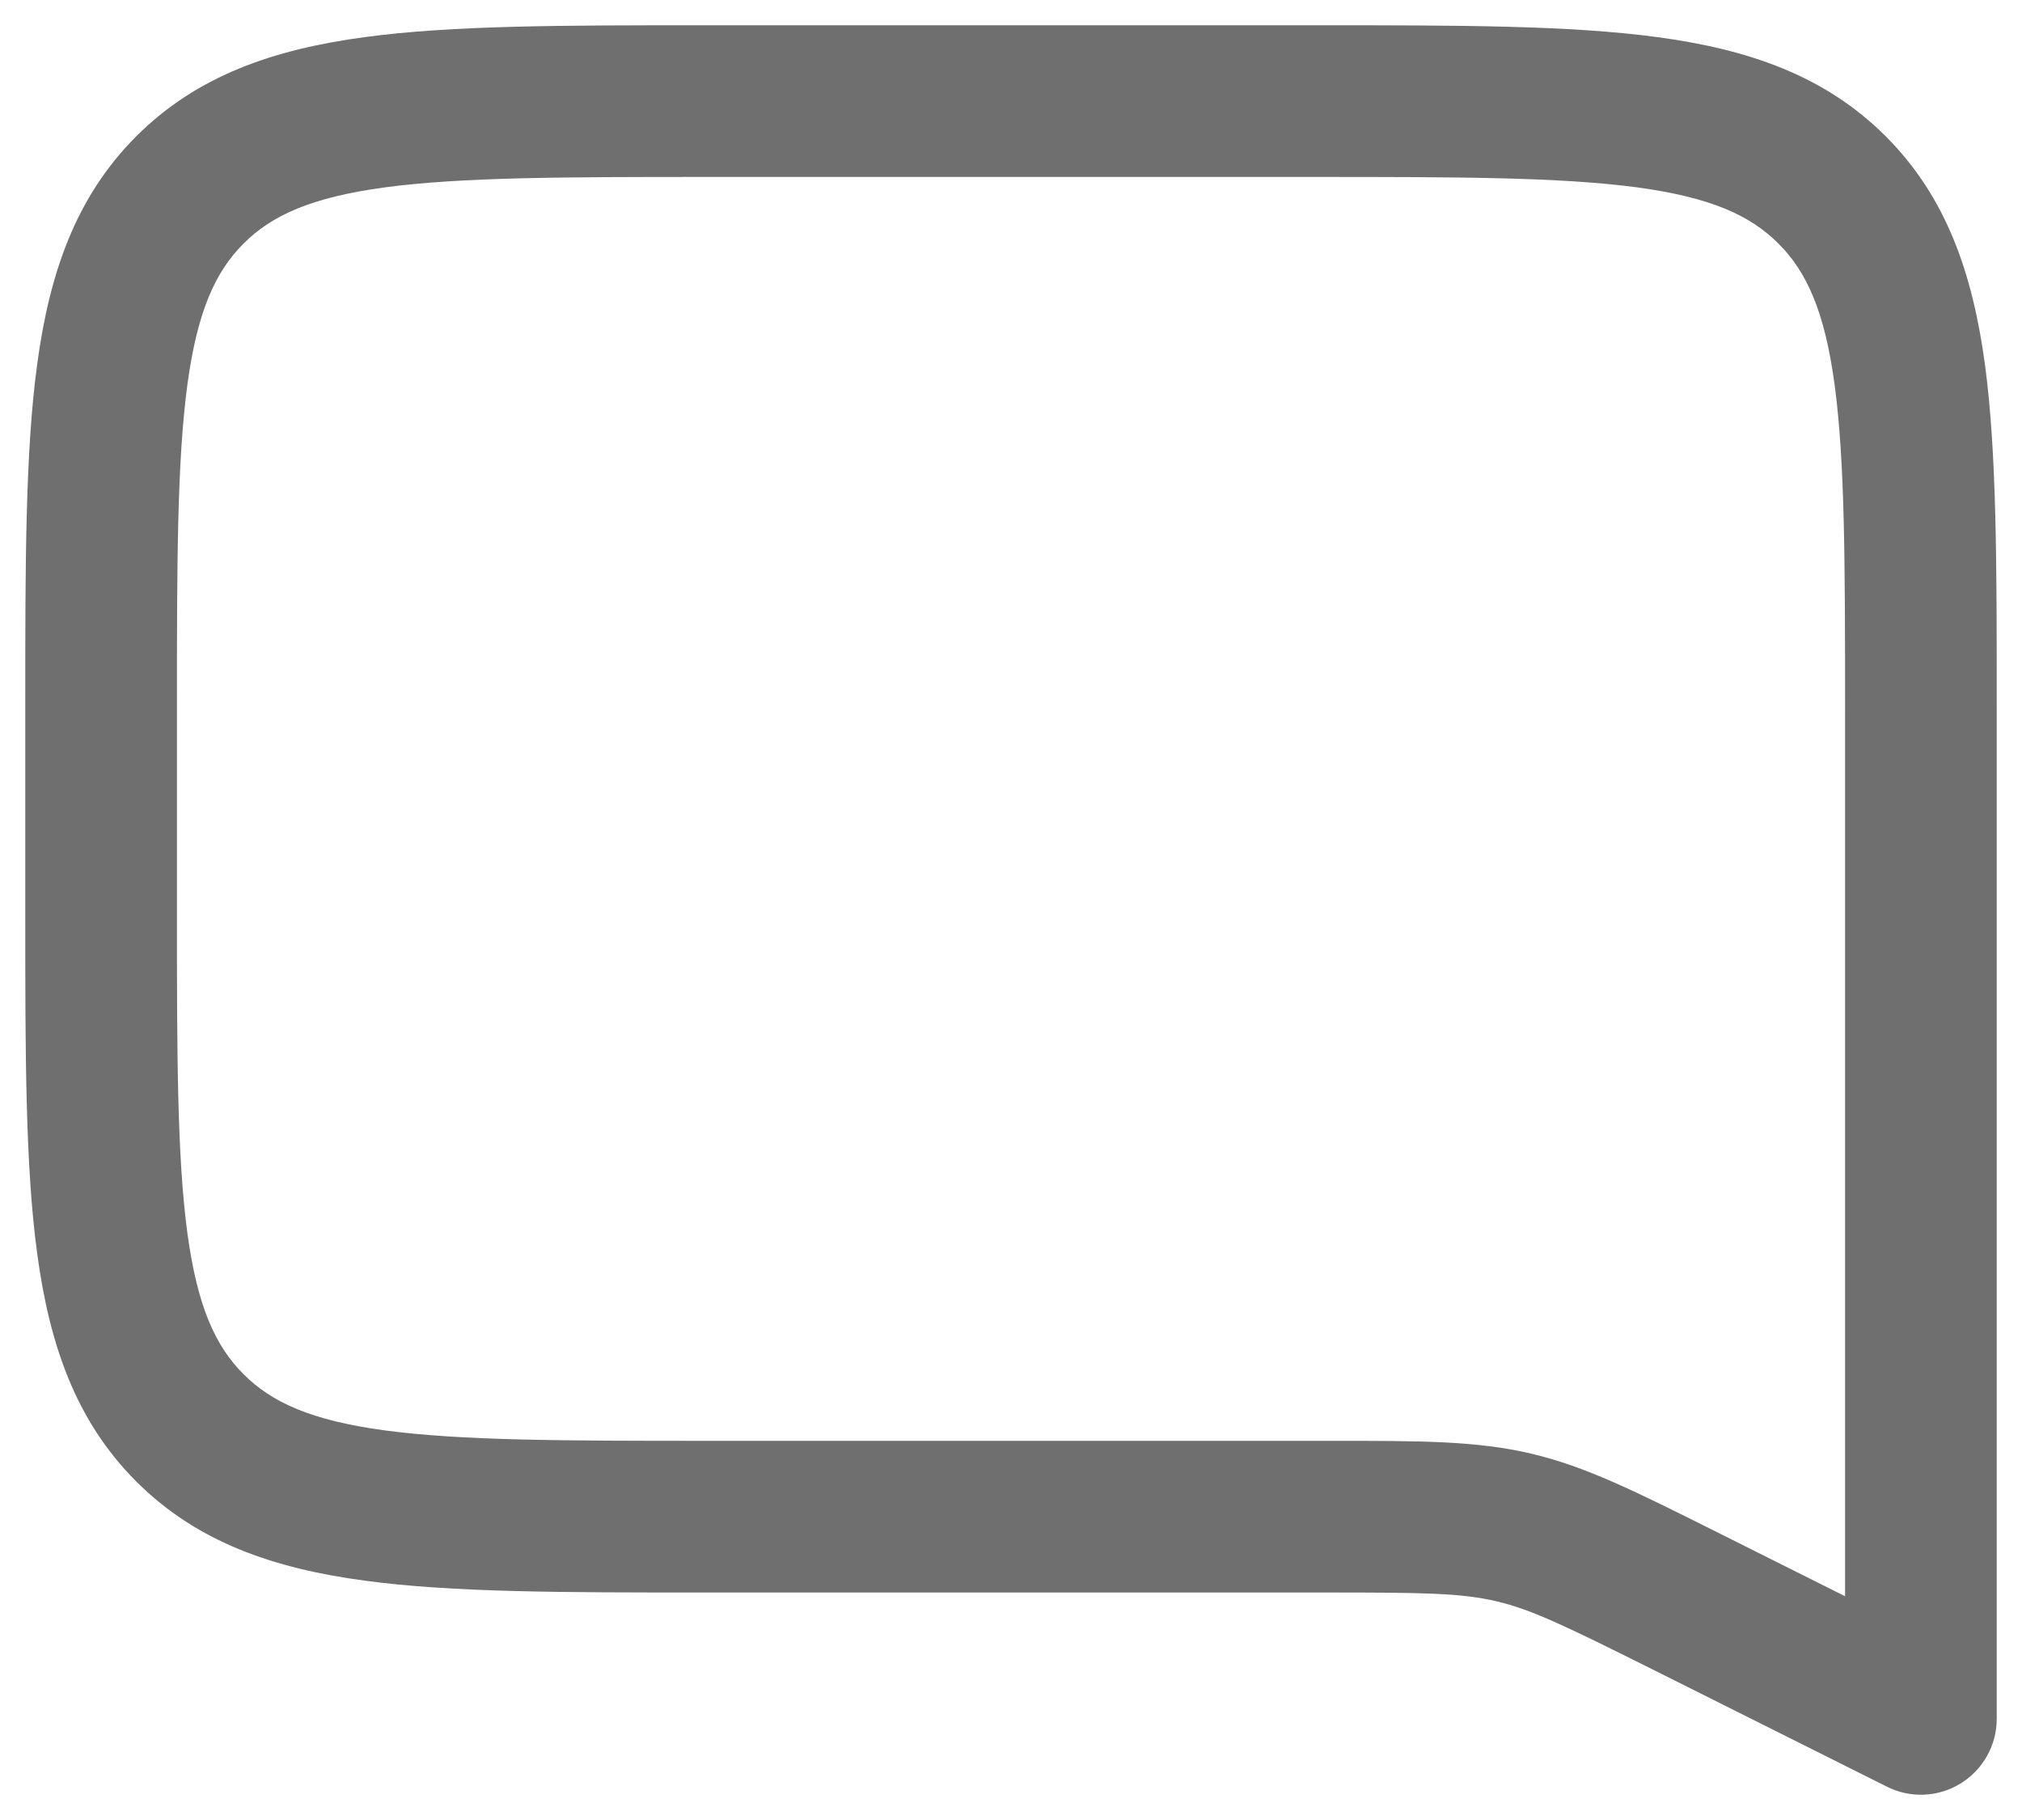 <svg width="20" height="18" viewBox="0 0 20 18" fill="none" xmlns="http://www.w3.org/2000/svg">
<path fill-rule="evenodd" clip-rule="evenodd" d="M6.945 0.25L7 0.25H13L13.055 0.25C14.422 0.25 15.525 0.25 16.392 0.367C17.292 0.488 18.05 0.746 18.652 1.348C19.254 1.95 19.512 2.708 19.634 3.608C19.75 4.475 19.75 5.578 19.75 6.945V7V17C19.75 17.26 19.615 17.501 19.394 17.638C19.173 17.775 18.897 17.787 18.665 17.671L16.354 16.515C15.483 16.08 15.151 15.919 14.802 15.837C14.454 15.755 14.085 15.75 13.111 15.75H7H6.945C5.578 15.75 4.475 15.75 3.608 15.633C2.708 15.512 1.95 15.254 1.348 14.652C0.746 14.05 0.488 13.292 0.367 12.392C0.25 11.525 0.25 10.422 0.25 9.055L0.25 9V7L0.25 6.945C0.25 5.578 0.25 4.475 0.367 3.608C0.488 2.708 0.746 1.95 1.348 1.348C1.95 0.746 2.708 0.488 3.608 0.367C4.475 0.25 5.578 0.25 6.945 0.25ZM3.808 1.853C3.074 1.952 2.686 2.132 2.409 2.409C2.132 2.686 1.952 3.074 1.853 3.808C1.752 4.563 1.75 5.565 1.75 7V9C1.75 10.435 1.752 11.437 1.853 12.192C1.952 12.926 2.132 13.314 2.409 13.591C2.686 13.868 3.074 14.048 3.808 14.147C4.563 14.248 5.565 14.25 7 14.25H13.111C13.141 14.25 13.171 14.25 13.2 14.25C14.055 14.25 14.608 14.25 15.147 14.377C15.686 14.504 16.18 14.752 16.945 15.134C16.971 15.147 16.998 15.16 17.025 15.174L18.25 15.787V7C18.25 5.565 18.248 4.563 18.147 3.808C18.048 3.074 17.868 2.686 17.591 2.409C17.314 2.132 16.926 1.952 16.192 1.853C15.437 1.752 14.435 1.75 13 1.75H7C5.565 1.75 4.563 1.752 3.808 1.853Z" fill="#1F1F1F" fill-opacity="0.64"/>
</svg>
